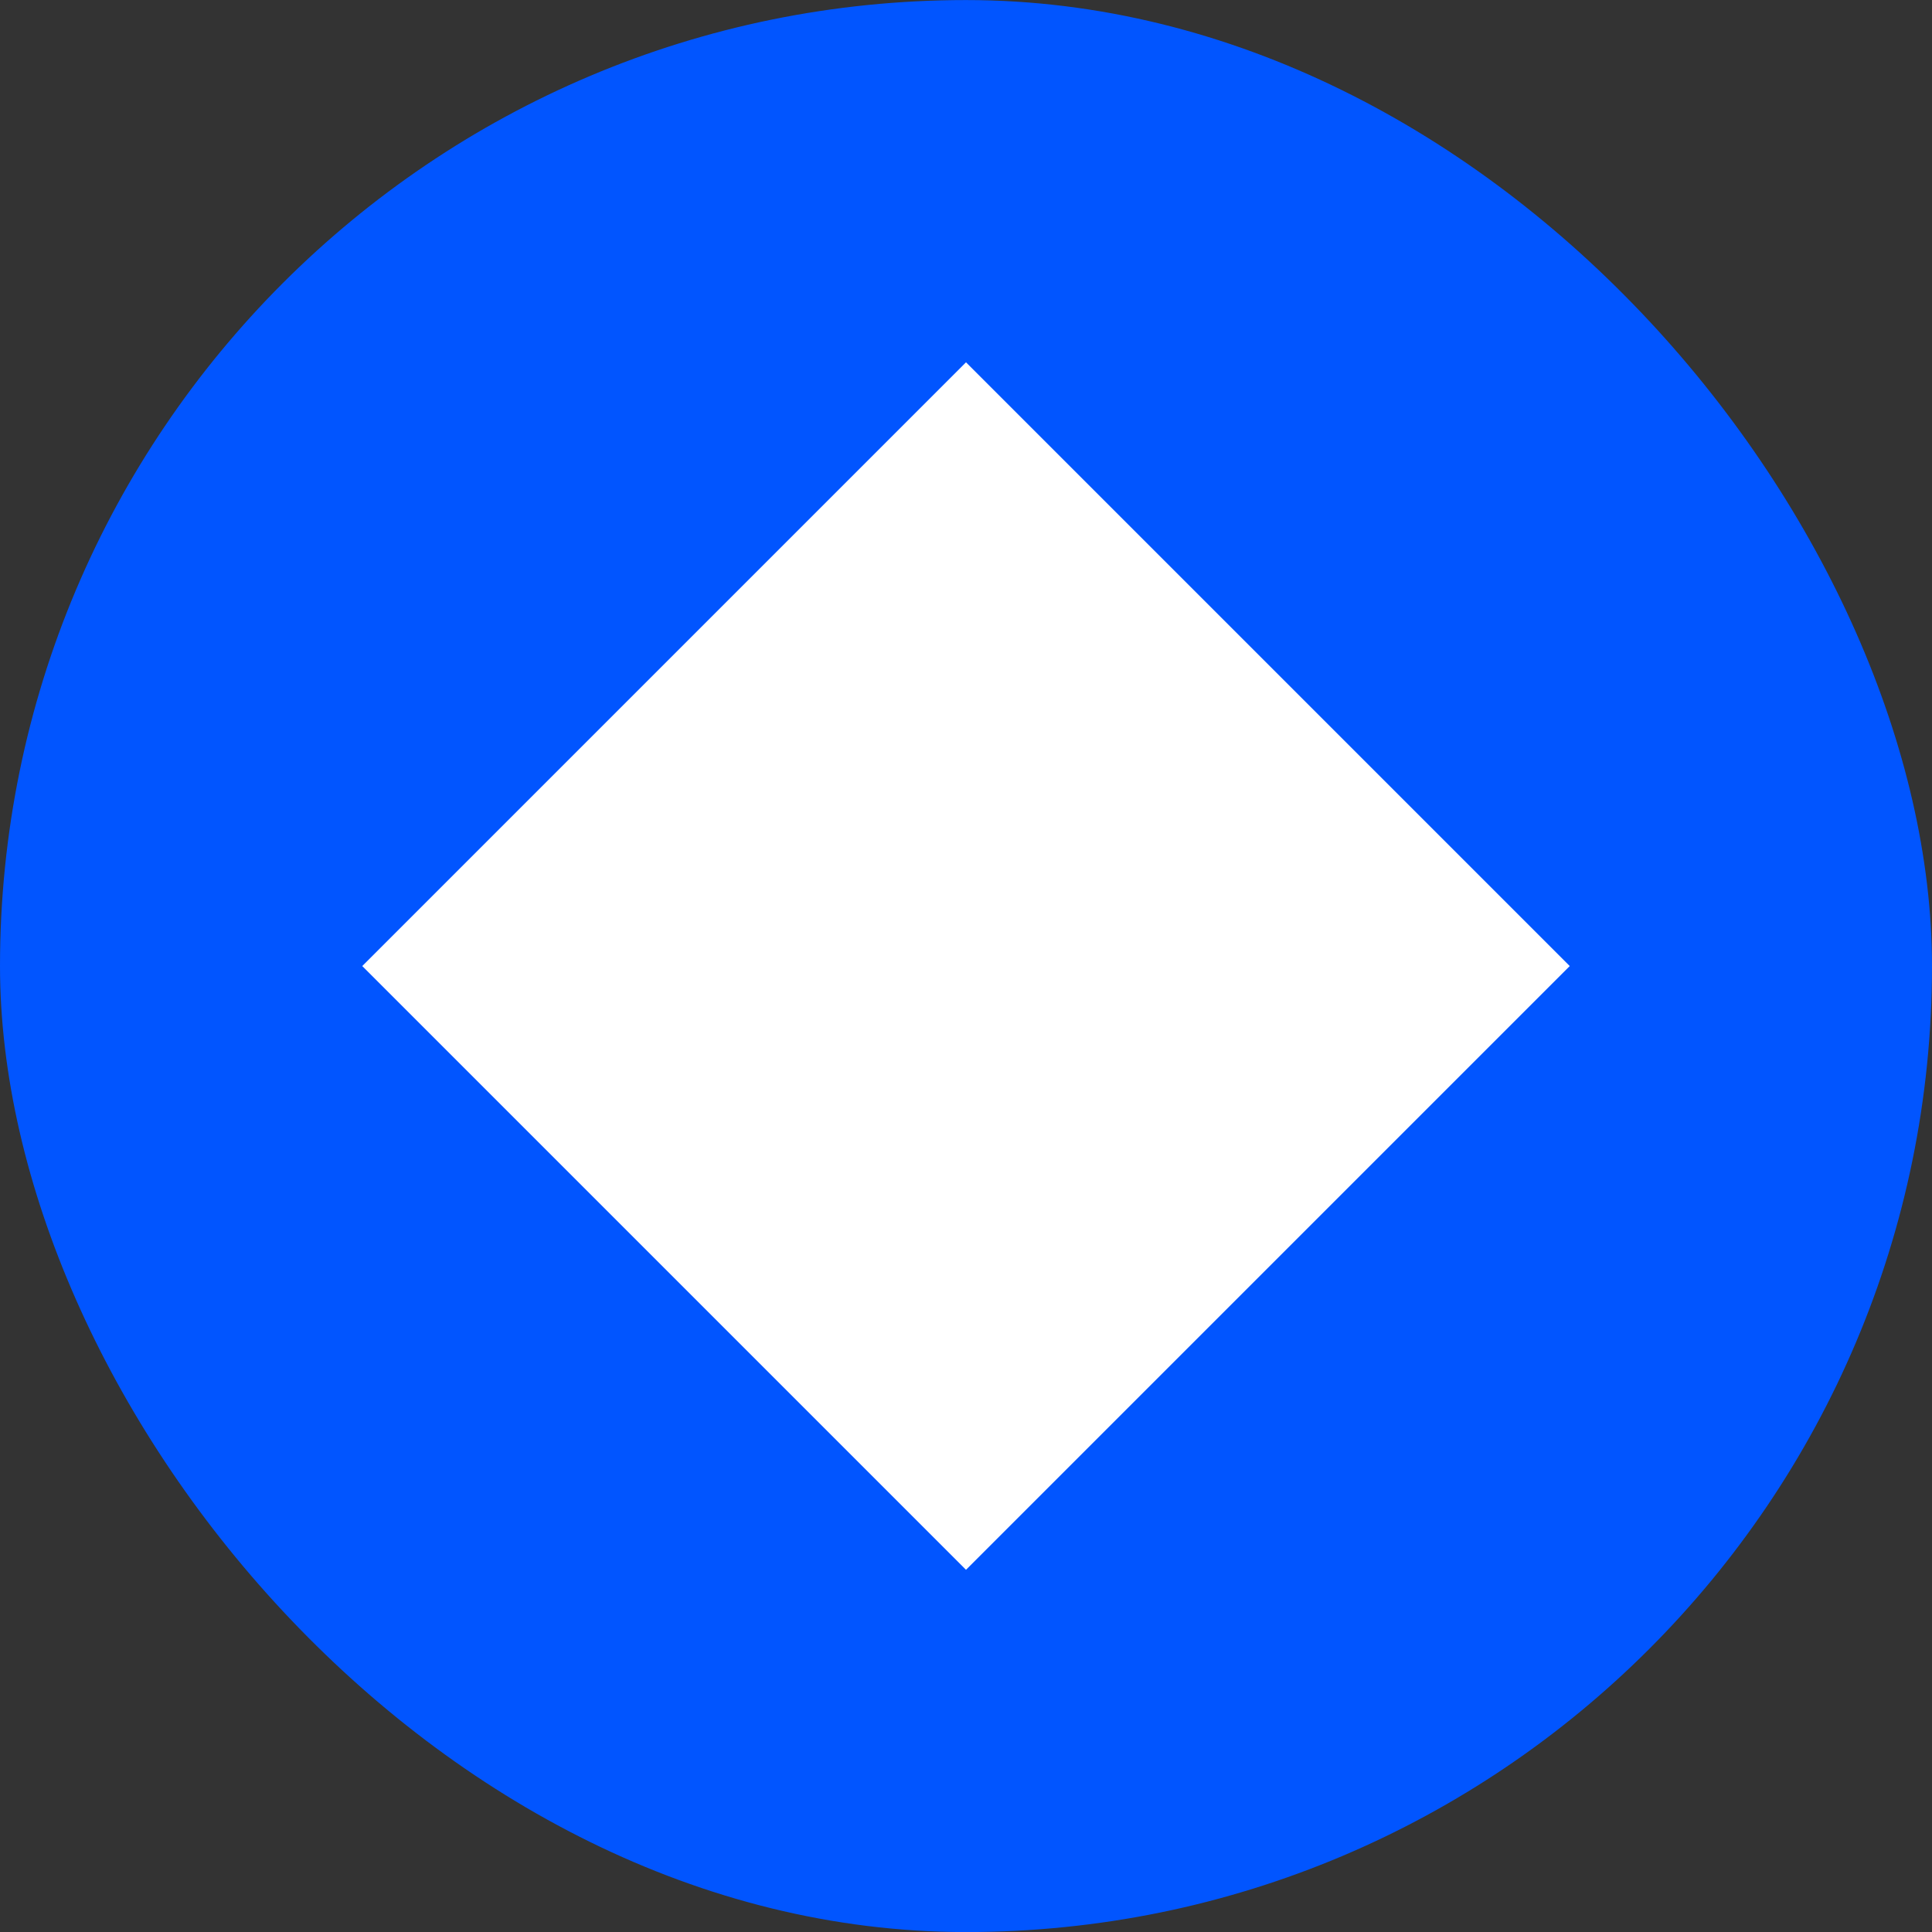 <svg xmlns="http://www.w3.org/2000/svg" width="32" height="32" fill="none" xmlns:v="https://vecta.io/nano"><rect width="100%" height="100%" fill="#333333" stroke="none"/><rect y=".001" width="32" height="32" rx="16" fill="#0155ff"/><path fill-rule="evenodd" d="M16 6.001l10 10-10 10-10-10 10-10z" fill="#fff"/></svg>